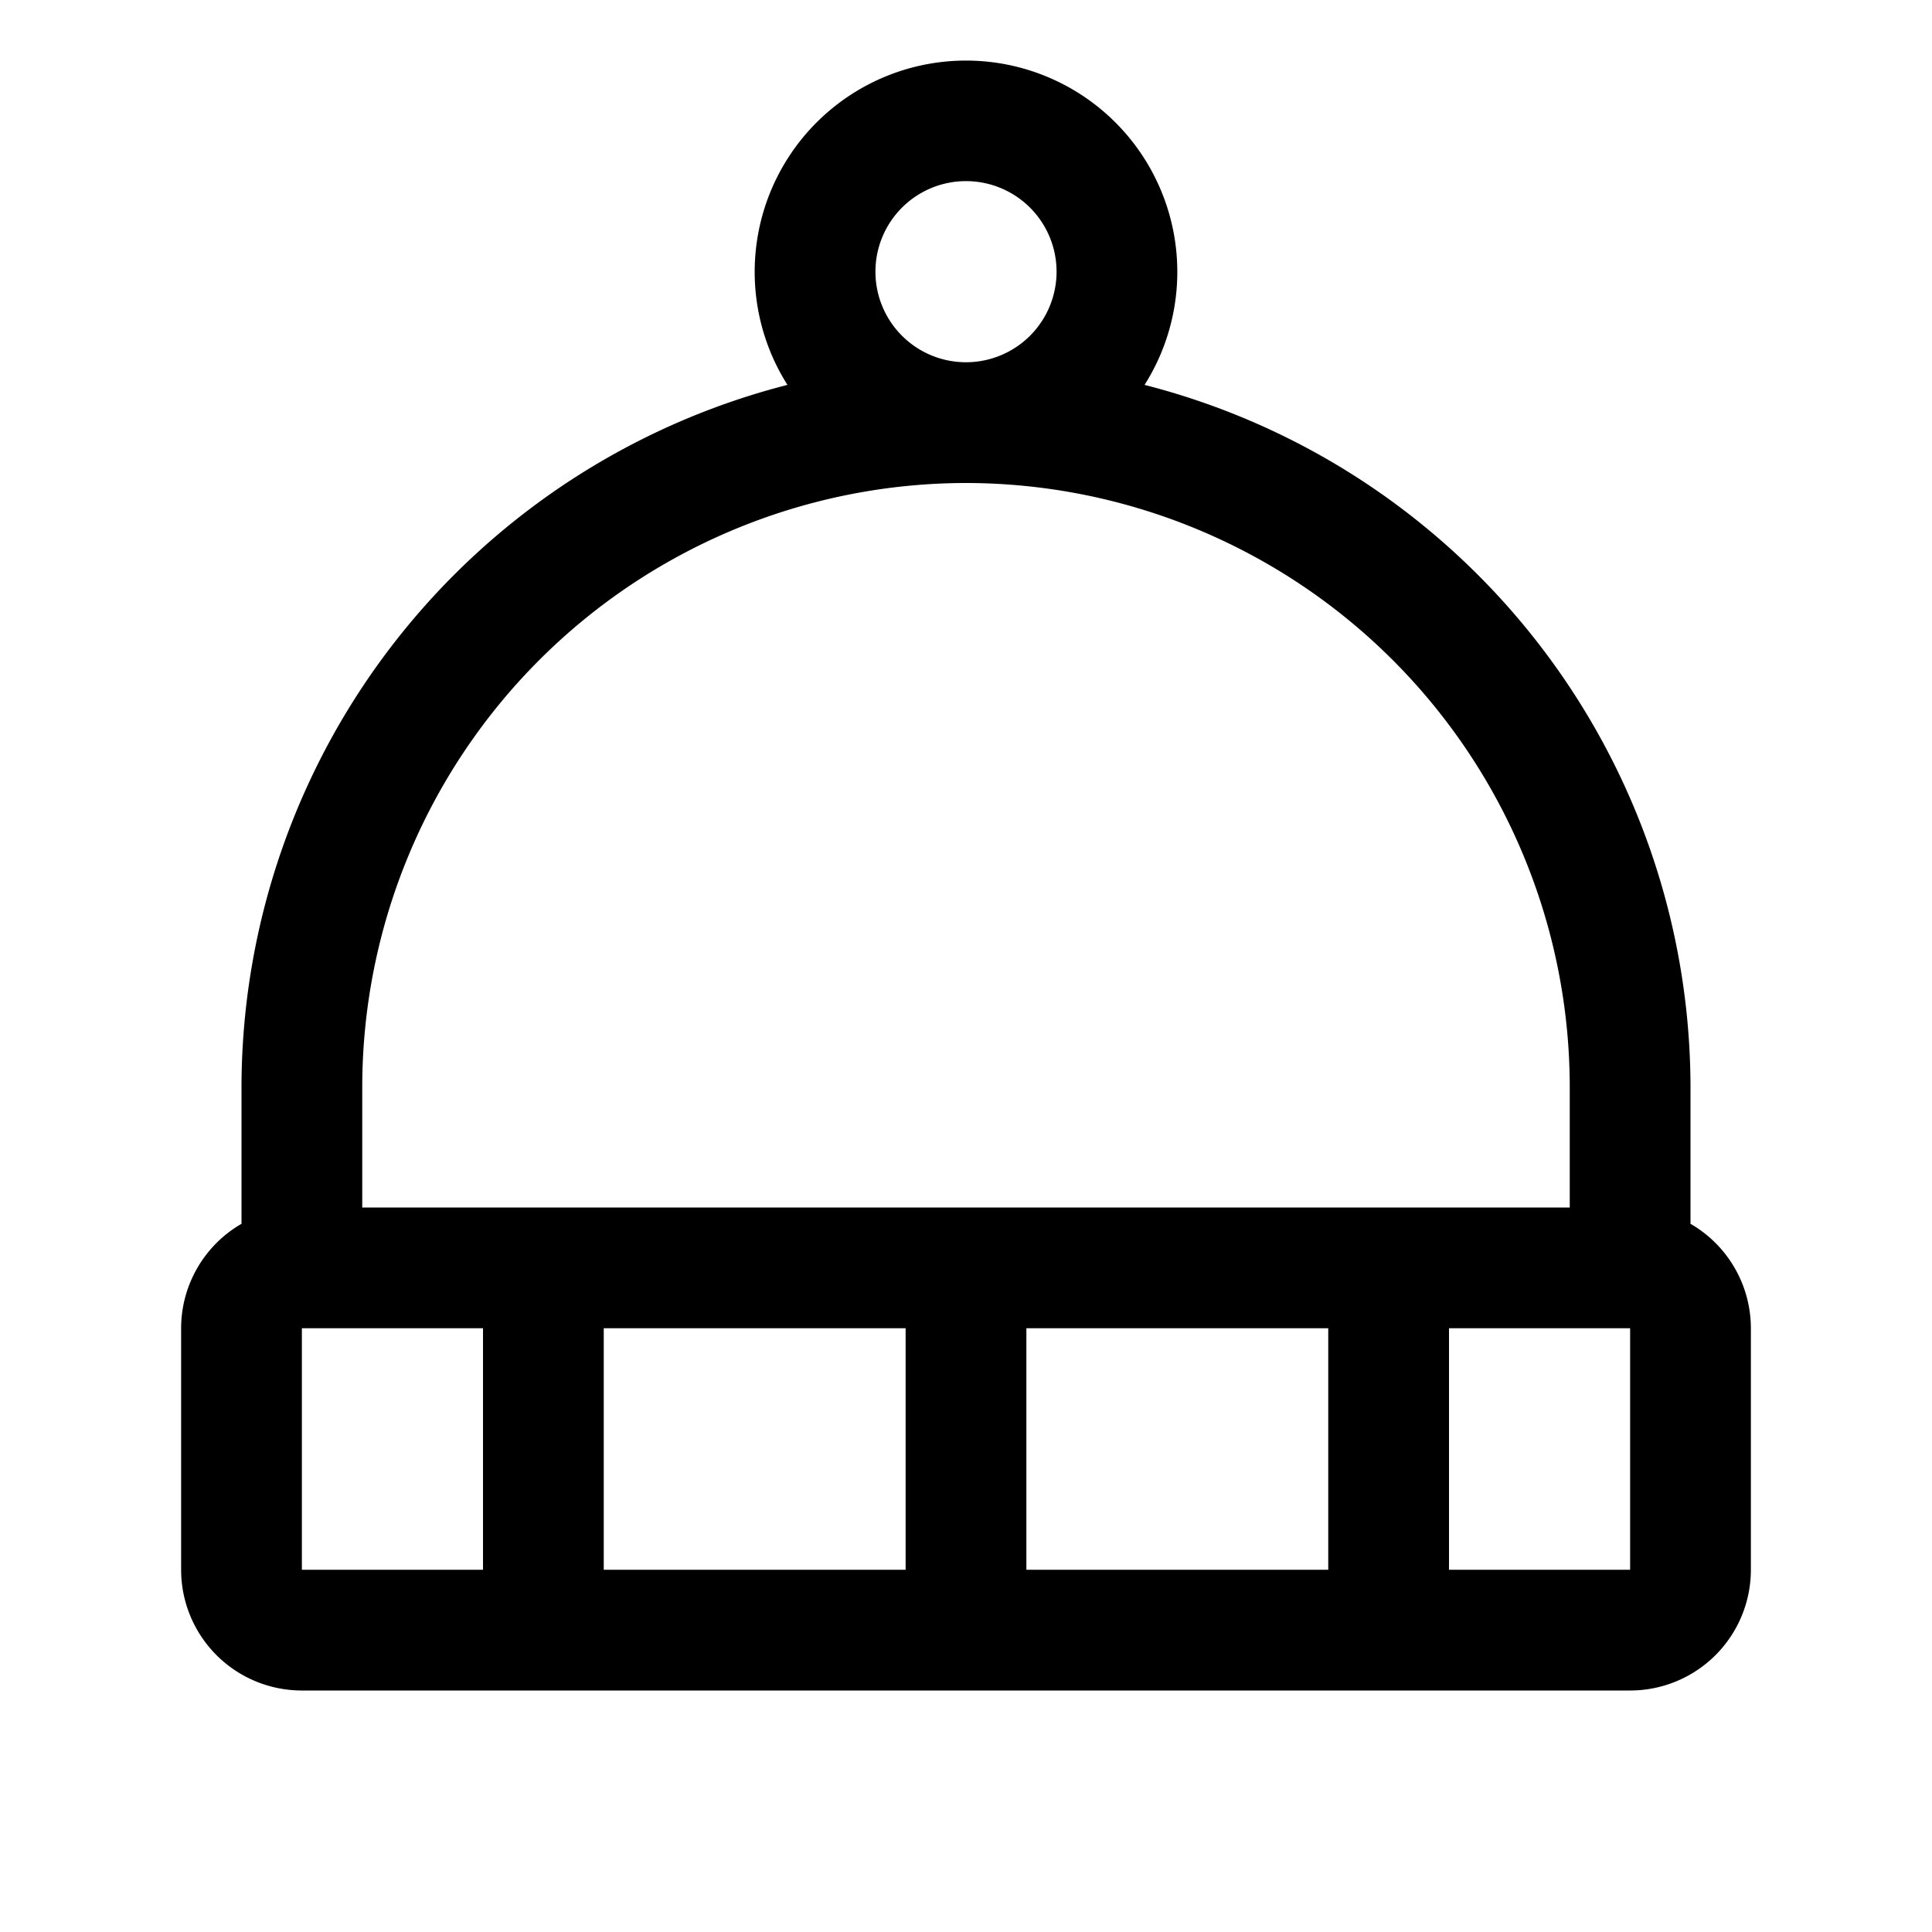 <svg xmlns="http://www.w3.org/2000/svg" viewBox="0 0 256 256" fill="currentColor"><path d="M224,162.16V144a96.18,96.18,0,0,0-72.34-93,28,28,0,1,0-47.32,0A96.18,96.18,0,0,0,32,144v18.16A16,16,0,0,0,24,176v32a16,16,0,0,0,16,16H216a16,16,0,0,0,16-16V176A16,16,0,0,0,224,162.16ZM116,36a12,12,0,1,1,12,12A12,12,0,0,1,116,36Zm12,28a80.09,80.09,0,0,1,80,80v16H48V144A80.09,80.09,0,0,1,128,64Zm-8,112v32H80V176Zm16,0h40v32H136Zm-96,0H64v32H40Zm176,32H192V176h24v32Z"/></svg>